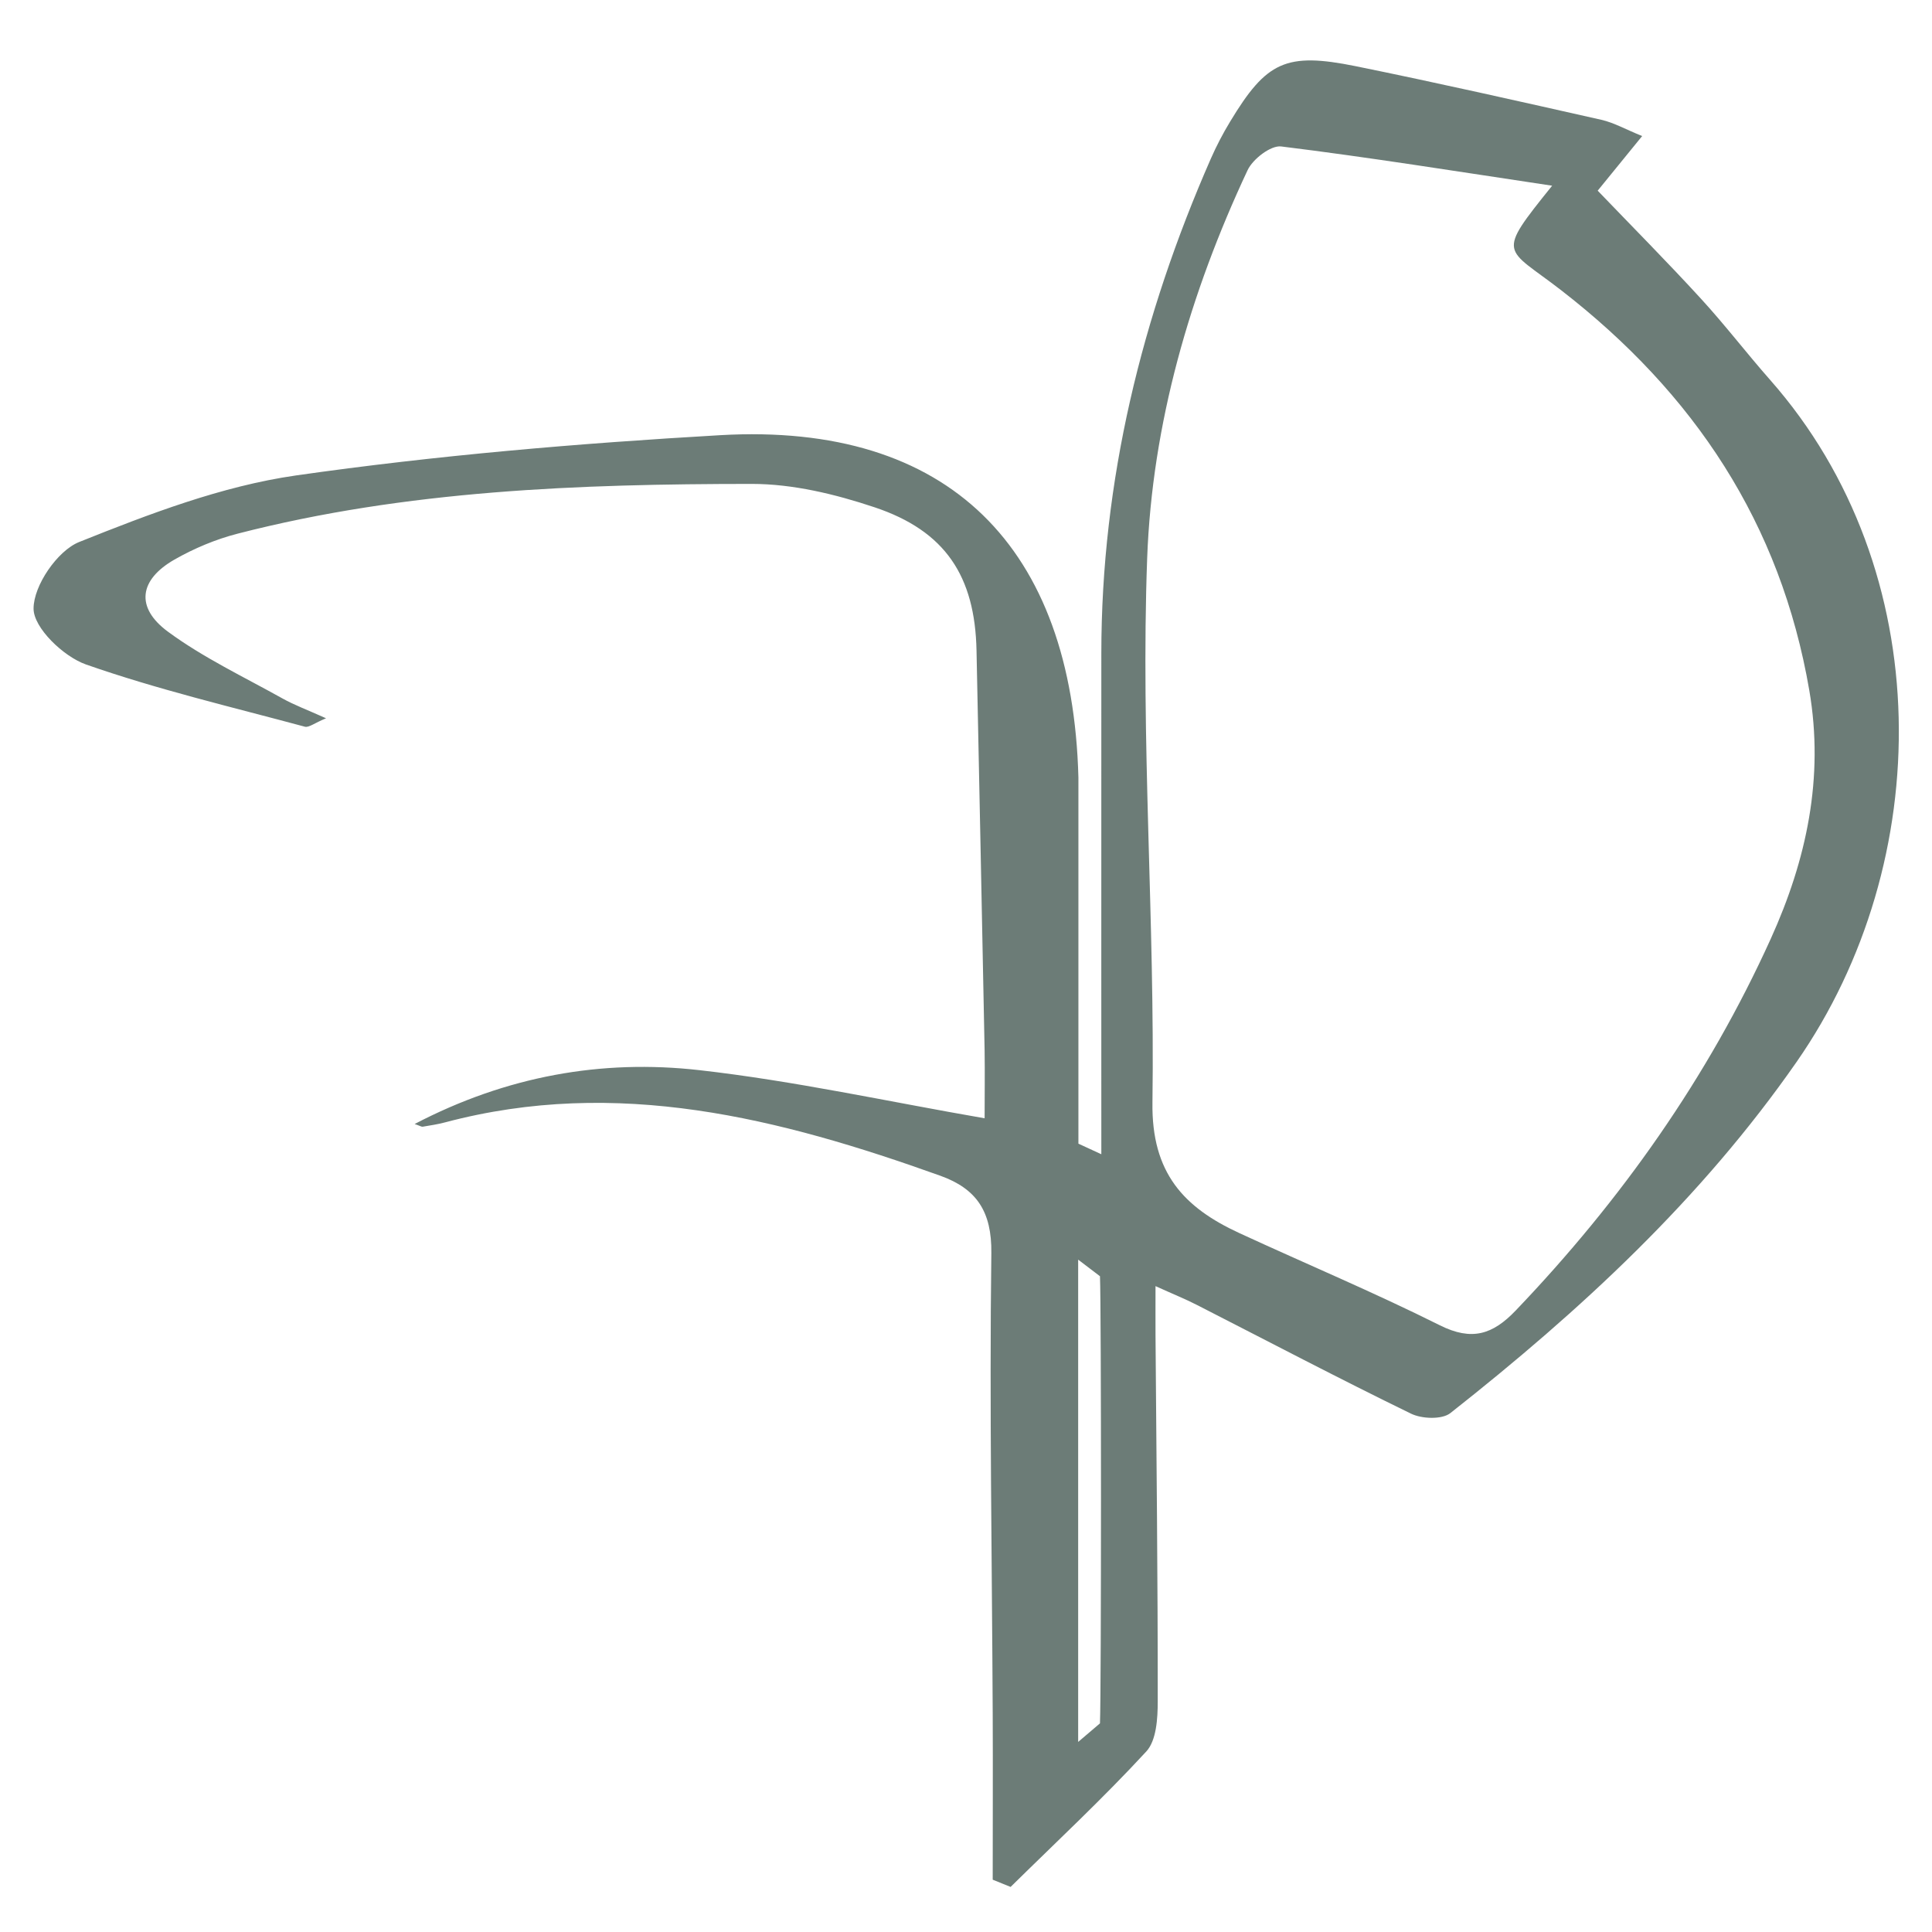 <?xml version="1.0" encoding="UTF-8"?>
<svg xmlns="http://www.w3.org/2000/svg" id="Ebene_1" version="1.1" viewBox="0 0 226.77 226.77">
  <defs>
    <style>
      .st0 {
        fill: #6c7c77;
      }
    </style>
  </defs>
  <path class="st0" d="M129.27,135.51s-.01-40.47,0-58.81c0-20.25,4.73-39.56,12.85-58.07.66-1.5,1.42-2.96,2.27-4.36,4.26-7.05,6.54-8.16,14.74-6.5,9.64,1.96,19.23,4.13,28.82,6.29,1.5.34,2.89,1.14,4.8,1.91-1.94,2.38-3.49,4.28-5.22,6.41,4.15,4.32,8.22,8.42,12.11,12.67,2.82,3.07,5.36,6.4,8.12,9.53,19.76,22.4,19.46,56.59,3.12,80.06-11.22,16.12-25.38,29.2-40.65,41.23-.99.77-3.36.68-4.63.05-8.44-4.11-16.75-8.48-25.11-12.75-1.28-.66-2.63-1.2-4.86-2.21,0,2.4-.01,4.1,0,5.79.11,14.31.27,28.63.26,42.95,0,2-.15,4.6-1.35,5.89-5.08,5.51-10.58,10.63-15.92,15.89-.7-.28-1.4-.57-2.1-.85,0-6.47.03-12.94,0-19.41-.08-18.05-.39-36.09-.16-54.13.06-4.89-1.73-7.56-6-9.09-18.87-6.76-37.94-11.62-58.12-6.26-.86.23-1.75.36-2.63.51-.13.02-.28-.09-.94-.32,10.77-5.62,21.93-7.62,33.41-6.32,11.14,1.26,22.16,3.69,33.49,5.65,0-2.64.04-5.29,0-7.94-.3-15.65-.63-31.3-.95-46.96-.18-8.71-3.64-14.04-11.98-16.82-4.61-1.54-9.58-2.74-14.39-2.74-20.28.01-40.56.74-60.36,5.84-2.57.66-5.11,1.73-7.41,3.04-4.15,2.37-4.62,5.63-.76,8.47,4.16,3.06,8.92,5.31,13.45,7.84,1.38.77,2.88,1.32,5.1,2.32-1.36.56-2.01,1.11-2.48.99-8.61-2.32-17.32-4.37-25.71-7.31-2.64-.93-6.15-4.31-6.14-6.56,0-2.69,2.79-6.78,5.35-7.81,8.22-3.29,16.74-6.56,25.43-7.81,16.5-2.36,33.17-3.77,49.82-4.73,26.88-1.54,41.33,13.18,42.04,40.18,0,.41,0,1.28,0,1.28v41.7l2.71,1.25ZM182.2,21.8c-11.27-1.69-21.52-3.34-31.82-4.61-1.22-.15-3.34,1.48-3.95,2.8-6.77,14.43-11.2,29.78-11.78,45.53-.78,21.26.92,42.6.62,63.89-.12,8.28,3.7,12.33,10.21,15.33,7.84,3.62,15.81,6.96,23.53,10.82,3.75,1.87,6.2,1.09,8.91-1.75,12.36-12.93,22.54-27.32,29.93-43.63,4.2-9.27,6.27-18.9,4.52-29.13-3.36-19.62-13.5-34.88-29.15-47-6.61-5.12-7.71-3.96-1.03-12.26M129.11,149.8l-2.56-1.95v56.61l2.56-2.18c.16-4.14.16-48.88,0-52.48"></path>
</svg>
